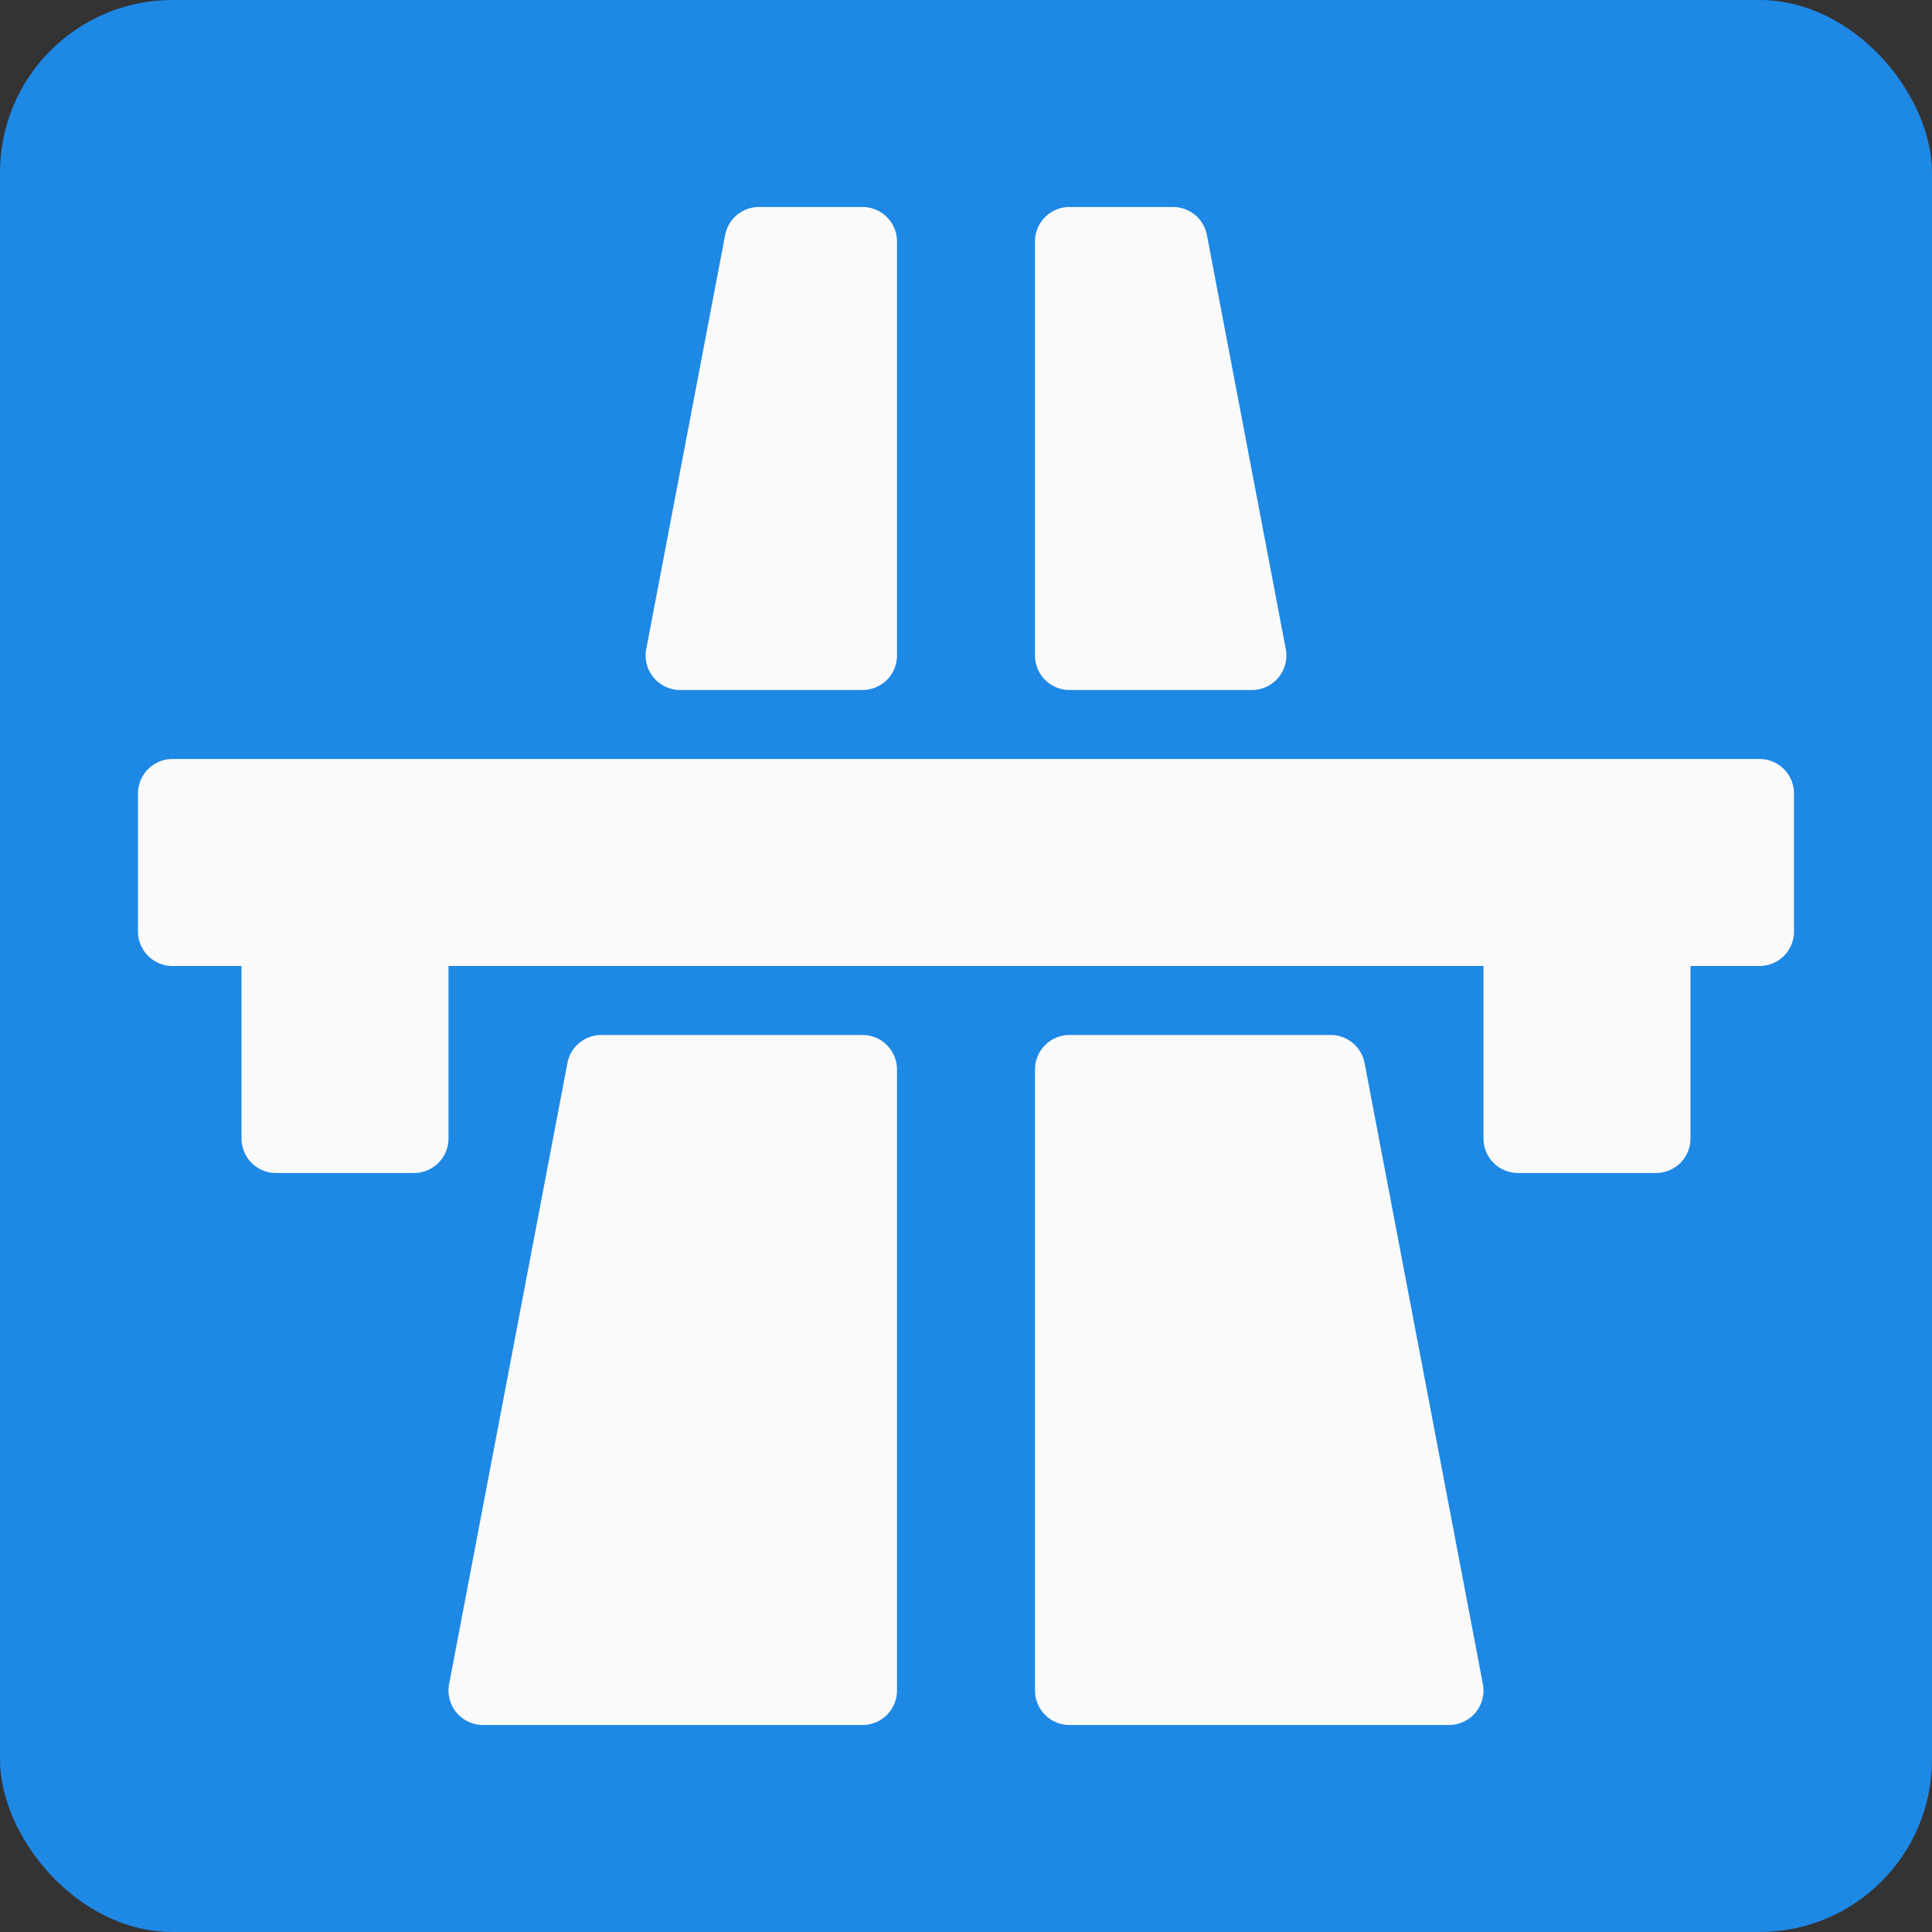 <?xml version="1.0" encoding="UTF-8"?><svg xmlns="http://www.w3.org/2000/svg" xmlns:xlink="http://www.w3.org/1999/xlink" height="56.0" preserveAspectRatio="xMidYMid meet" version="1.0" viewBox="4.0 4.0 56.0 56.0" width="56.0" zoomAndPan="magnify"><rect x="4.0" y="4.0" width="56.0" height="56.0" fill="#333333" stroke="none"/><g><g id="change1_1"><rect fill="#1e88e5" height="56" rx="5" width="56" x="4" y="4"/></g><g id="change2_1"><path d="M55,26H9a1,1,0,0,0-1,1v4a1,1,0,0,0,1,1h2v5a1,1,0,0,0,1,1h4a1,1,0,0,0,1-1V32H47v5a1,1,0,0,0,1,1h4a1,1,0,0,0,1-1V32h2a1,1,0,0,0,1-1V27A1,1,0,0,0,55,26Z" fill="#fafafa"/></g><g id="change2_2"><path d="M23.714,24H29a1,1,0,0,0,1-1V11a1,1,0,0,0-1-1H26a1,1,0,0,0-.982.813l-2.286,12A1,1,0,0,0,23.714,24Z" fill="#fafafa"/></g><g id="change2_3"><path d="M29,34H21.429a1,1,0,0,0-.982.813l-3.429,18A1,1,0,0,0,18,54H29a1,1,0,0,0,1-1V35A1,1,0,0,0,29,34Z" fill="#fafafa"/></g><g id="change2_4"><path d="M42.571,34H35a1,1,0,0,0-1,1V53a1,1,0,0,0,1,1H46a1,1,0,0,0,.982-1.187l-3.429-18A1,1,0,0,0,42.571,34Z" fill="#fafafa"/></g><g id="change2_5"><path d="M35,24h5.286a1,1,0,0,0,.983-1.187l-2.286-12A1,1,0,0,0,38,10H35a1,1,0,0,0-1,1V23A1,1,0,0,0,35,24Z" fill="#fafafa"/></g></g></svg>